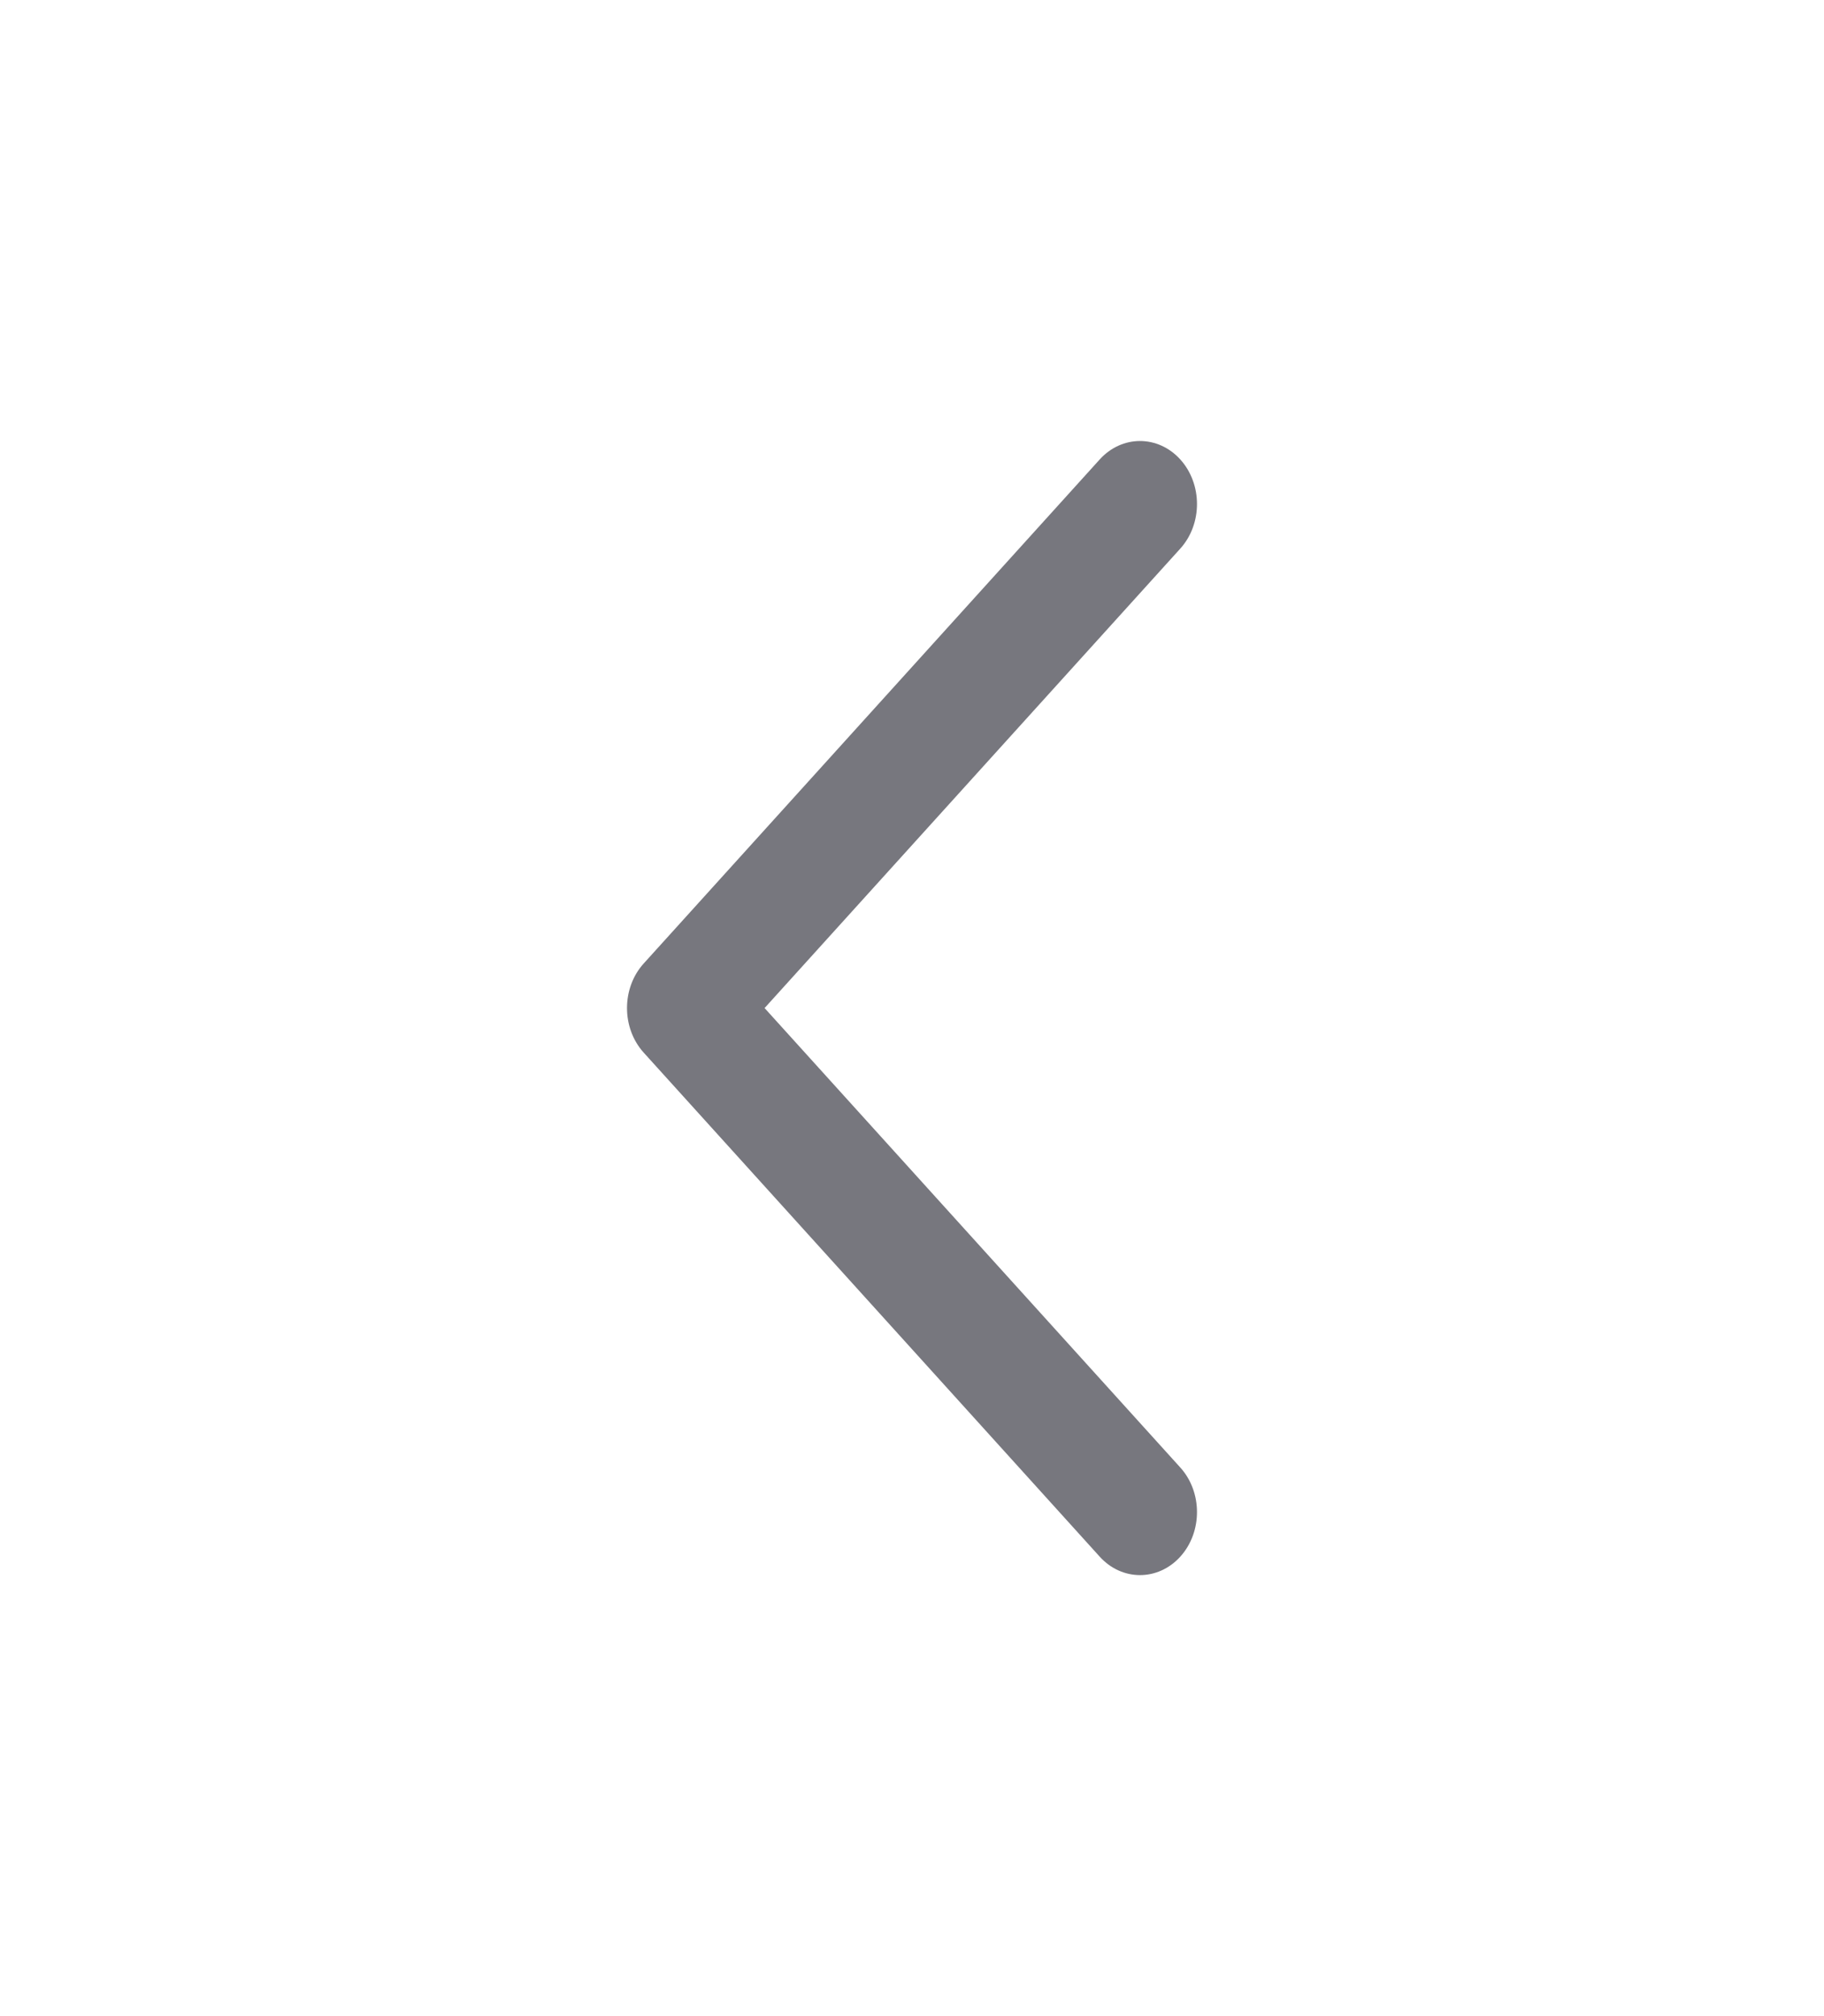 <svg width="38" height="42" viewBox="0 0 38 42" fill="none" xmlns="http://www.w3.org/2000/svg">
<path d="M24.59 9.572C24.126 9.059 23.374 9.059 22.91 9.572L13.41 20.072C12.947 20.584 12.947 21.416 13.41 21.928L22.91 32.428C23.374 32.941 24.126 32.941 24.59 32.428C25.053 31.916 25.053 31.084 24.59 30.572L15.929 21L24.59 11.428C25.053 10.915 25.053 10.085 24.59 9.572Z" fill="#77777E"/>
</svg>
